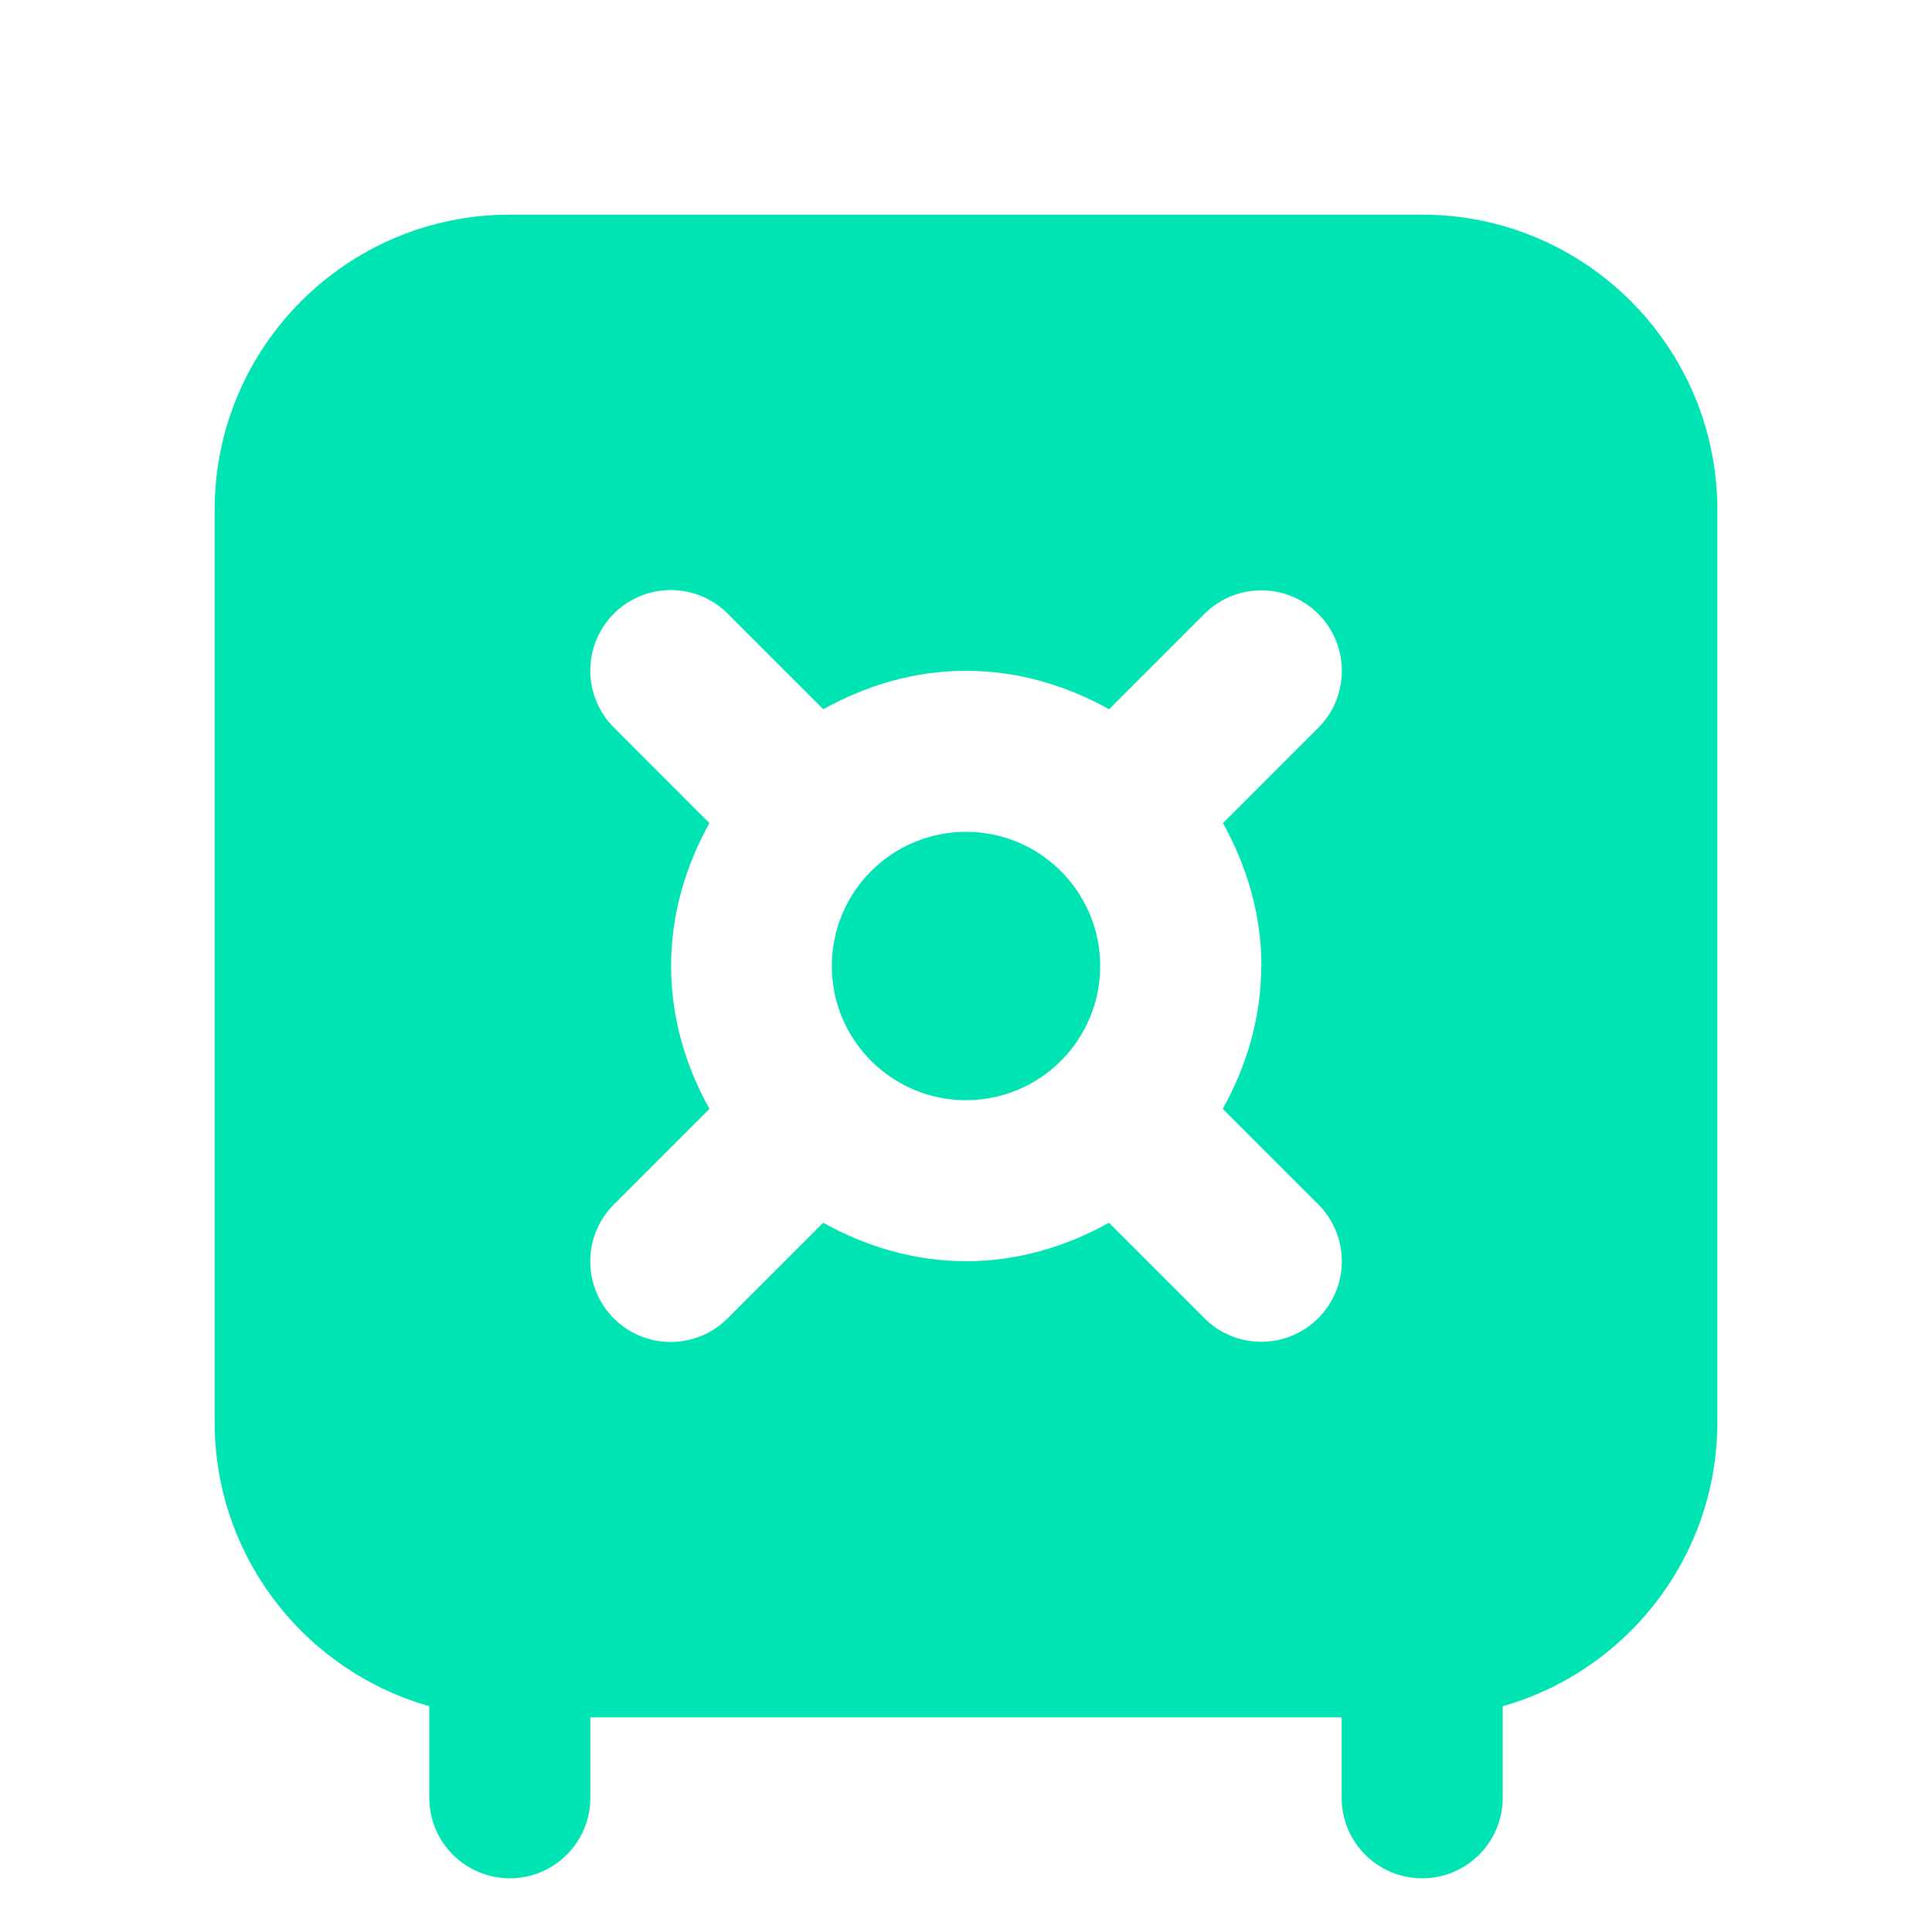 <svg width="20" height="20" viewBox="0 0 20 20" fill="none" xmlns="http://www.w3.org/2000/svg">
<path d="M5.278 19.444C4.818 19.444 4.444 19.071 4.444 18.611V16.944C4.444 16.484 4.818 16.111 5.278 16.111C5.738 16.111 6.111 16.484 6.111 16.944V18.611C6.111 19.071 5.738 19.444 5.278 19.444Z" fill="#00E3B2"/>
<path d="M14.722 19.444C14.262 19.444 13.889 19.071 13.889 18.611V16.944C13.889 16.484 14.262 16.111 14.722 16.111C15.182 16.111 15.556 16.484 15.556 16.944V18.611C15.556 19.071 15.182 19.444 14.722 19.444Z" fill="#00E3B2"/>
<path d="M14.722 2.222H5.278C3.592 2.222 2.222 3.592 2.222 5.278V14.722C2.222 16.408 3.592 17.778 5.278 17.778H14.722C16.408 17.778 17.778 16.408 17.778 14.722V5.278C17.778 3.592 16.408 2.222 14.722 2.222ZM13.056 10C13.056 10.539 12.903 11.039 12.658 11.479L13.646 12.467C13.972 12.793 13.972 13.32 13.646 13.646C13.484 13.808 13.271 13.89 13.057 13.89C12.844 13.89 12.63 13.809 12.468 13.646L11.48 12.658C11.04 12.903 10.54 13.056 10.001 13.056C9.462 13.056 8.962 12.903 8.522 12.658L7.532 13.648C7.37 13.81 7.157 13.892 6.943 13.892C6.73 13.892 6.517 13.811 6.354 13.648C6.029 13.322 6.029 12.794 6.354 12.469L7.344 11.479C7.099 11.039 6.947 10.539 6.947 10C6.947 9.461 7.099 8.961 7.344 8.521L6.355 7.531C6.029 7.206 6.029 6.678 6.355 6.352C6.68 6.027 7.208 6.027 7.533 6.352L8.523 7.342C8.963 7.097 9.463 6.944 10.002 6.944C10.541 6.944 11.041 7.097 11.481 7.342L12.468 6.355C12.793 6.03 13.321 6.03 13.647 6.355C13.972 6.681 13.972 7.209 13.647 7.534L12.66 8.521C12.905 8.961 13.058 9.461 13.058 10H13.056Z" fill="#00E3B2"/>
<path d="M10 11.389C10.767 11.389 11.389 10.767 11.389 10C11.389 9.233 10.767 8.611 10 8.611C9.233 8.611 8.611 9.233 8.611 10C8.611 10.767 9.233 11.389 10 11.389Z" fill="#00E3B2"/>
</svg>
